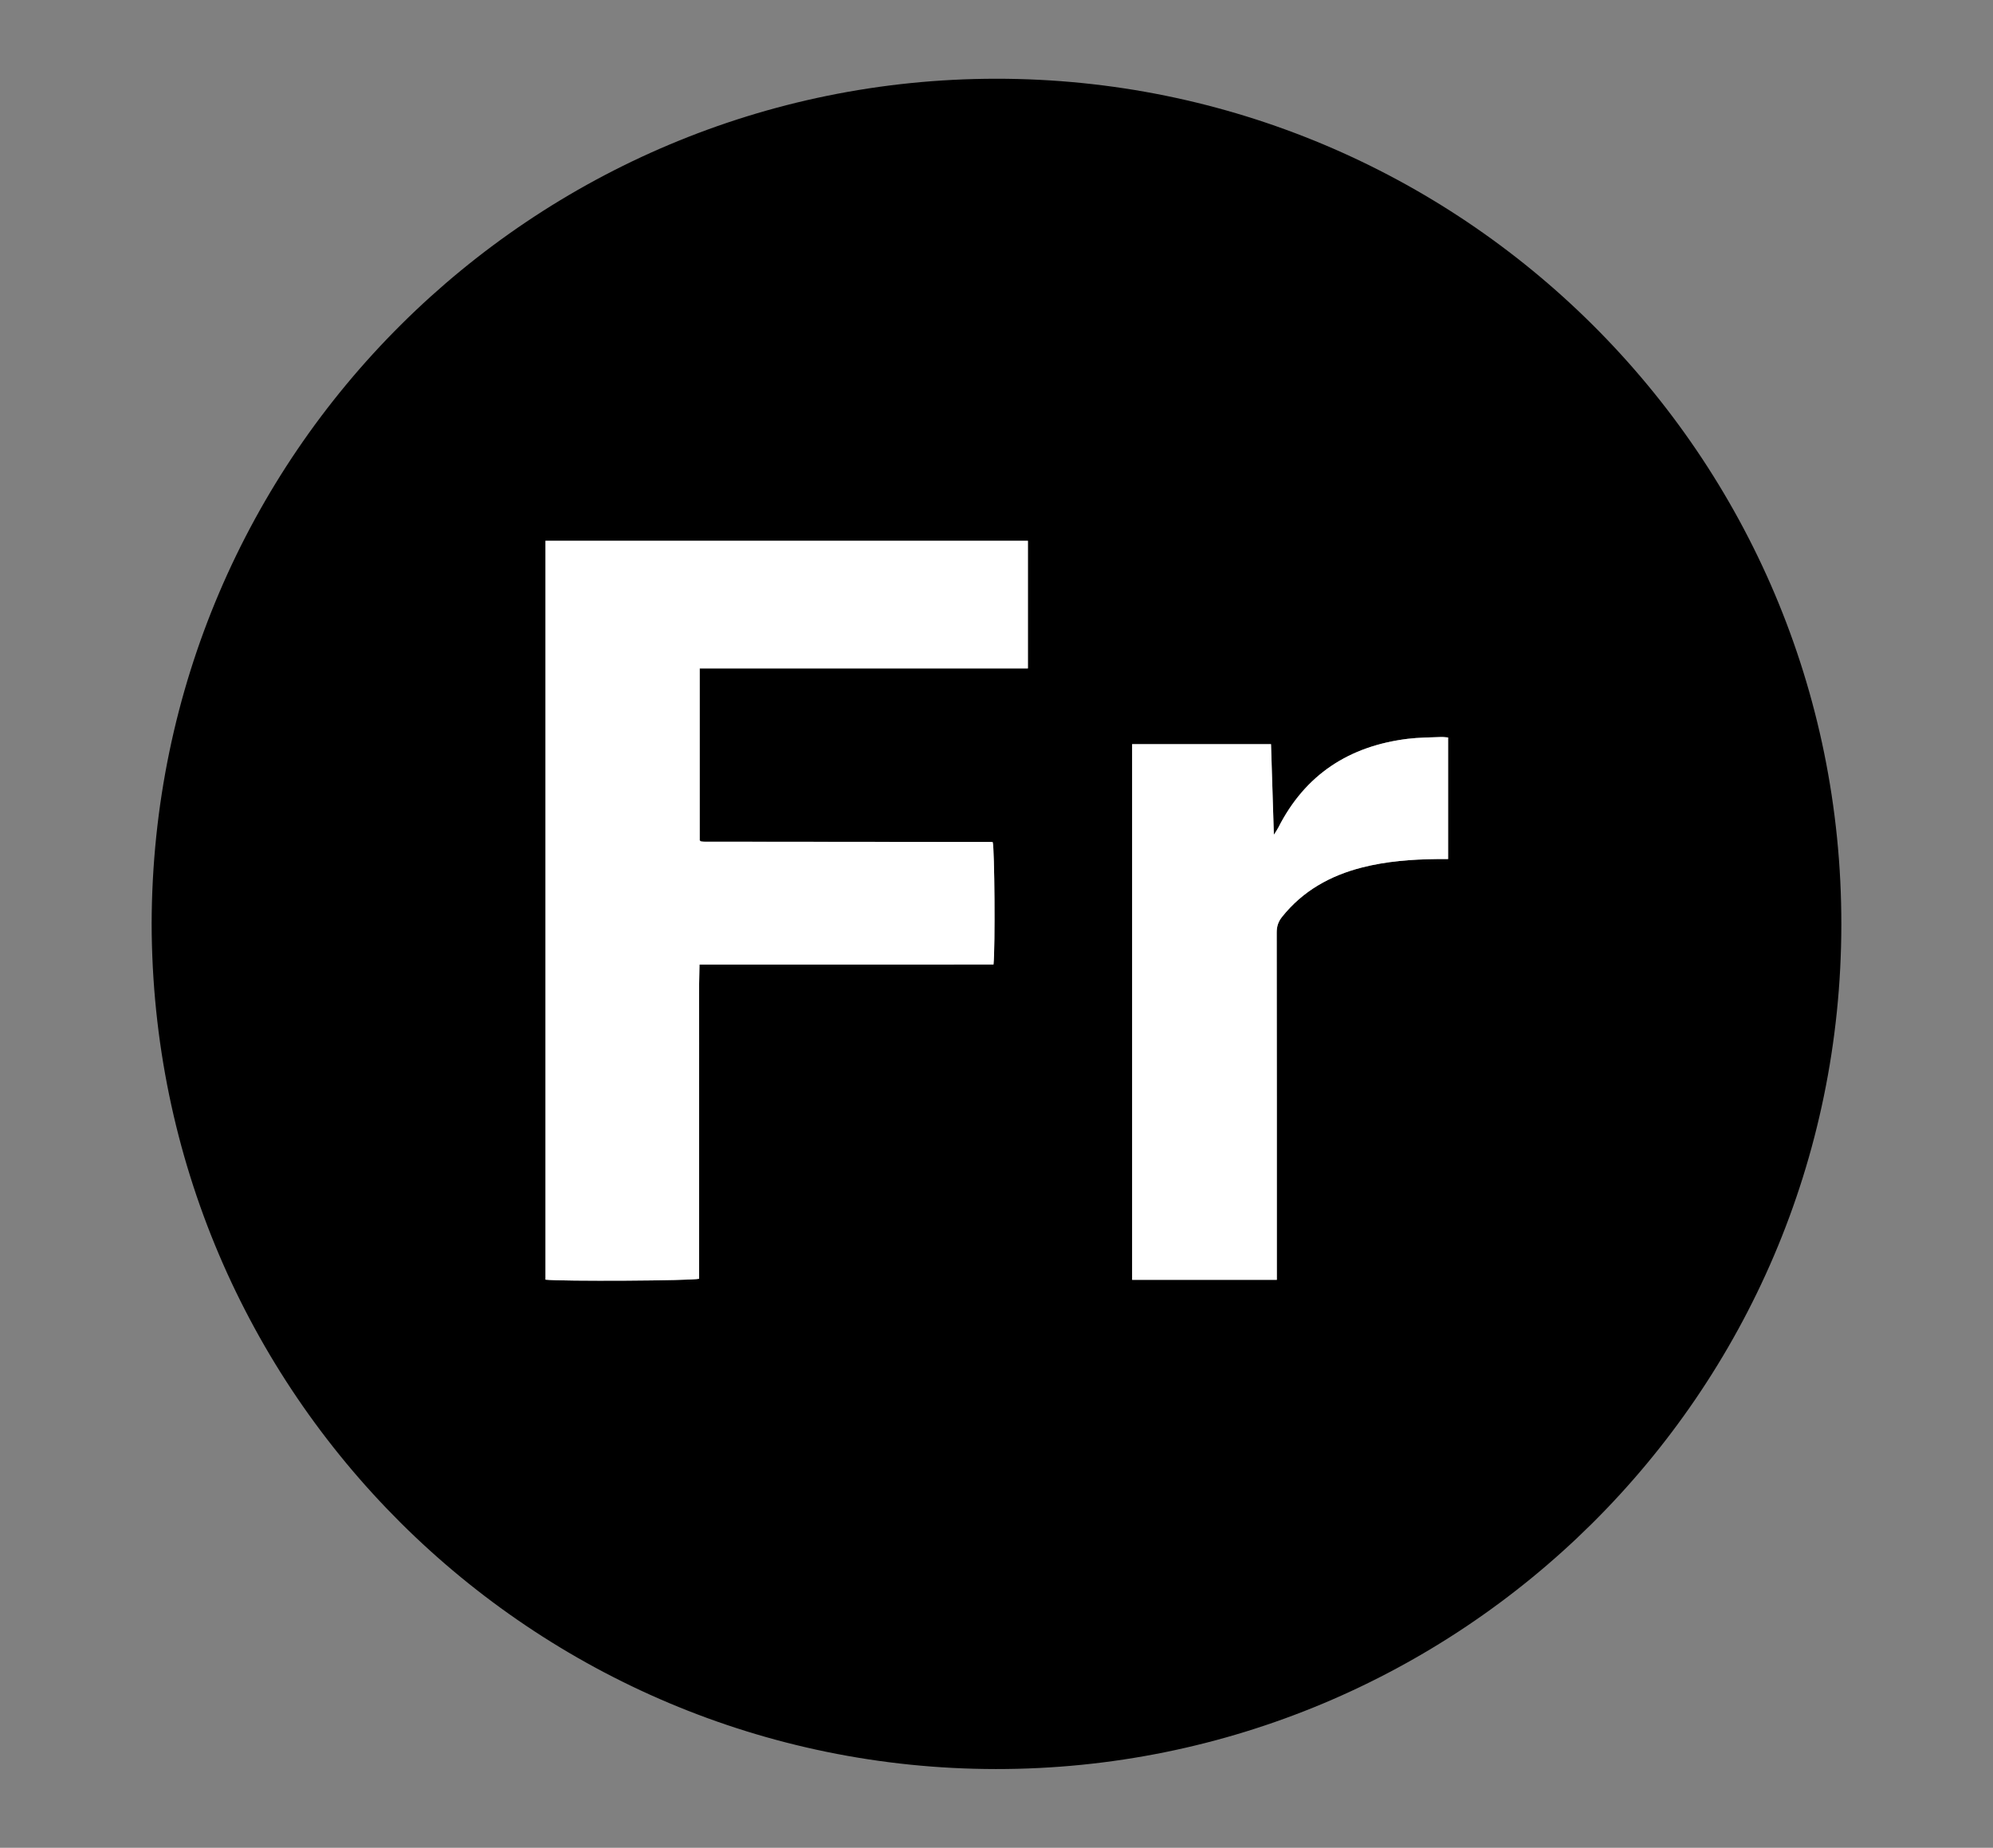<svg xmlns="http://www.w3.org/2000/svg" id="Layer_1" viewBox="0 0 2325.84 2156.27"><rect x="0" y="0" width="2325.84" height="2156.27" fill="#808080" stroke="none"/><defs><style>.cls-1{fill:#fff;}</style></defs><path d="M176.97,1077.54c1.45-549.15,446.04-985.33,985.42-985.65,540.95-.33,987.1,437.35,986.47,987.34-.62,549.6-446.89,985.62-986.67,985.16-539.86-.46-984.44-437.39-985.22-986.85ZM636.56,631.08v862.21c17.35,2.15,171.86,1.32,179.32-1.06v-182.59c0-30.65-.09-61.3.03-91.95.12-30.49-.53-61,.42-92.15h245.8c16.32,0,32.64,0,48.95,0,16.18,0,32.37-.03,48.35-.05,2.12-20.24,1.23-135.89-.93-142.73-.31-.09-.62-.25-.94-.25-111.89-.1-223.78-.19-335.67-.29-1.32,0-2.65-.2-3.97-.38-.28-.04-.51-.39-.76-.61-.25-.22-.48-.45-.61-.58v-200.66h383.02v-148.92h-563.02ZM1321.21,868.39v625.13h168.89c0-4.58,0-8.52,0-12.46,0-130.94.03-261.88-.15-392.81-.01-7.08,1.75-12.64,6.17-18.19,24.28-30.47,56.31-48.27,93.42-57.74,28.55-7.29,57.74-9.48,87.11-9.81,4.25-.05,8.5,0,13.31,0v-141.91c-3.05-.22-5.65-.67-8.22-.55-12.96.58-26,.52-38.84,2.1-68.24,8.41-119.71,41.56-151.18,103.75-1.09,2.15-2.53,4.12-5.09,8.24-1.16-36.86-2.24-71.2-3.33-105.74h-162.07Z"></path><path class="cls-1" d="M636.56,631.08h563.02v148.92h-383.02v200.66c.13.12.36.36.61.58.25.22.48.57.76.61,1.32.18,2.64.38,3.97.38,111.89.11,223.78.19,335.67.29.31,0,.62.16.94.25,2.16,6.83,3.05,122.49.93,142.73-15.98.02-32.17.04-48.35.05-16.32,0-32.64,0-48.95,0h-245.8c-.95,31.15-.3,61.66-.42,92.15-.12,30.65-.03,61.3-.03,91.95v182.59c-7.46,2.38-161.97,3.21-179.32,1.06v-862.21Z"></path><path class="cls-1" d="M1321.21,868.39h162.07c1.09,34.54,2.17,68.87,3.33,105.74,2.56-4.12,4.01-6.09,5.09-8.24,31.47-62.19,82.95-95.34,151.18-103.75,12.84-1.58,25.89-1.52,38.84-2.1,2.57-.11,5.16.33,8.22.55v141.91c-4.81,0-9.06-.04-13.31,0-29.37.33-58.56,2.52-87.11,9.81-37.11,9.48-69.14,27.27-93.42,57.74-4.42,5.55-6.18,11.11-6.17,18.19.19,130.94.15,261.87.15,392.81,0,3.94,0,7.88,0,12.46h-168.89v-625.13Z"></path></svg>